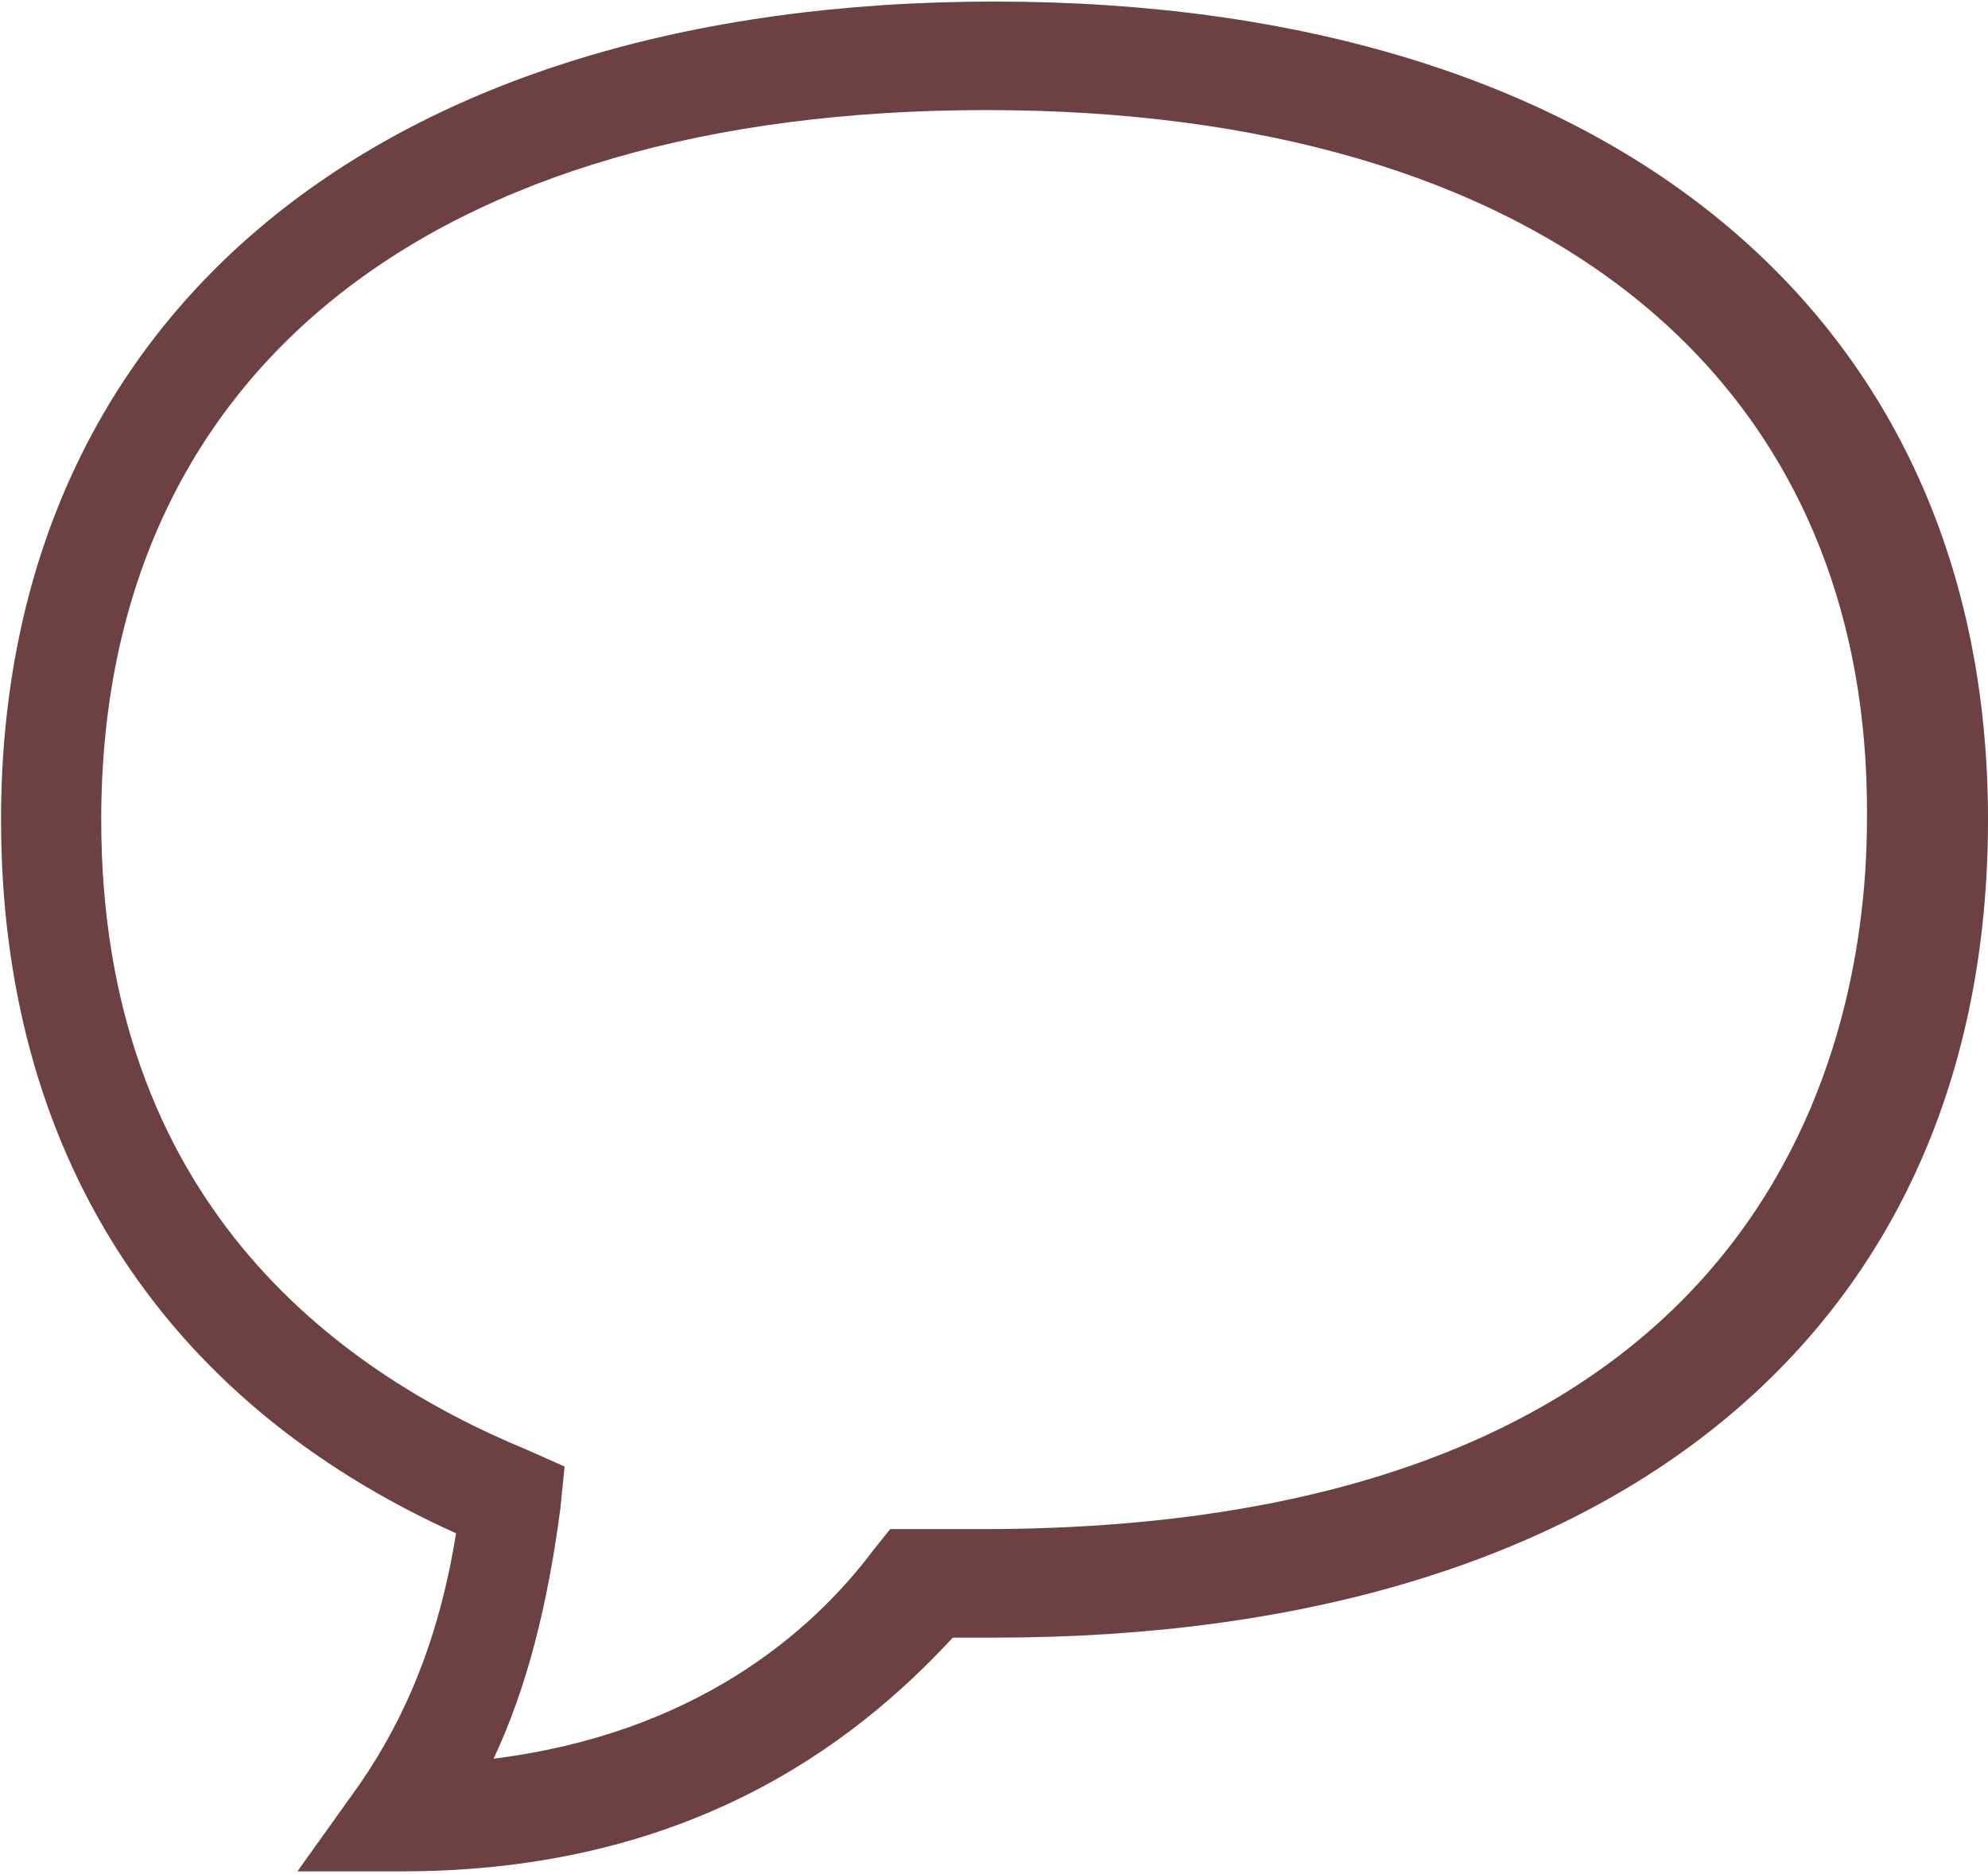 <?xml version="1.0" encoding="UTF-8"?>
<svg width="508px" height="479px" viewBox="0 0 508 479" version="1.1" xmlns="http://www.w3.org/2000/svg" xmlns:xlink="http://www.w3.org/1999/xlink">
    <!-- Generator: Sketch 52.2 (67145) - http://www.bohemiancoding.com/sketch -->
    <title>Chat</title>
    <desc>Created with Sketch.</desc>
    <g id="Page-1" stroke="none" stroke-width="1" fill="none" fill-rule="evenodd">
        <g id="Chat" fill="#6D4141" fill-rule="nonzero">
            <g id="Layer_1">
                <g id="Icon-Comment">
                    <path d="M102.667,478.267 L76,478.267 L92,455.867 C103.733,438.8 112.267,418.533 116.533,391.867 C40.8,357.733 0.267,293.733 0.267,209.467 C0.267,80.4 97.333,0.4 254.133,0.4 C410.933,0.4 508,80.4 508,209.467 C508,339.6 413.067,418.533 254.133,418.533 C250.933,418.533 246.667,418.533 243.467,418.533 C217.867,446.267 175.2,478.267 102.667,478.267 Z M252,28.133 C110.133,28.133 25.867,95.333 25.867,209.467 C25.867,306.533 85.6,350.267 134.667,370.533 L144.267,374.8 L143.2,385.467 C140,410 134.667,431.333 126.133,449.467 C177.333,443.067 207.2,417.467 223.2,396.133 L227.467,390.8 L237.067,390.8 C241.333,390.8 246.667,390.8 250.933,390.8 C454.667,390.8 477.067,263.867 477.067,209.467 C478.133,96.4 393.867,28.133 252,28.133 Z" id="Fill-59"></path>
                </g>
            </g>
        </g>
    </g>
</svg>